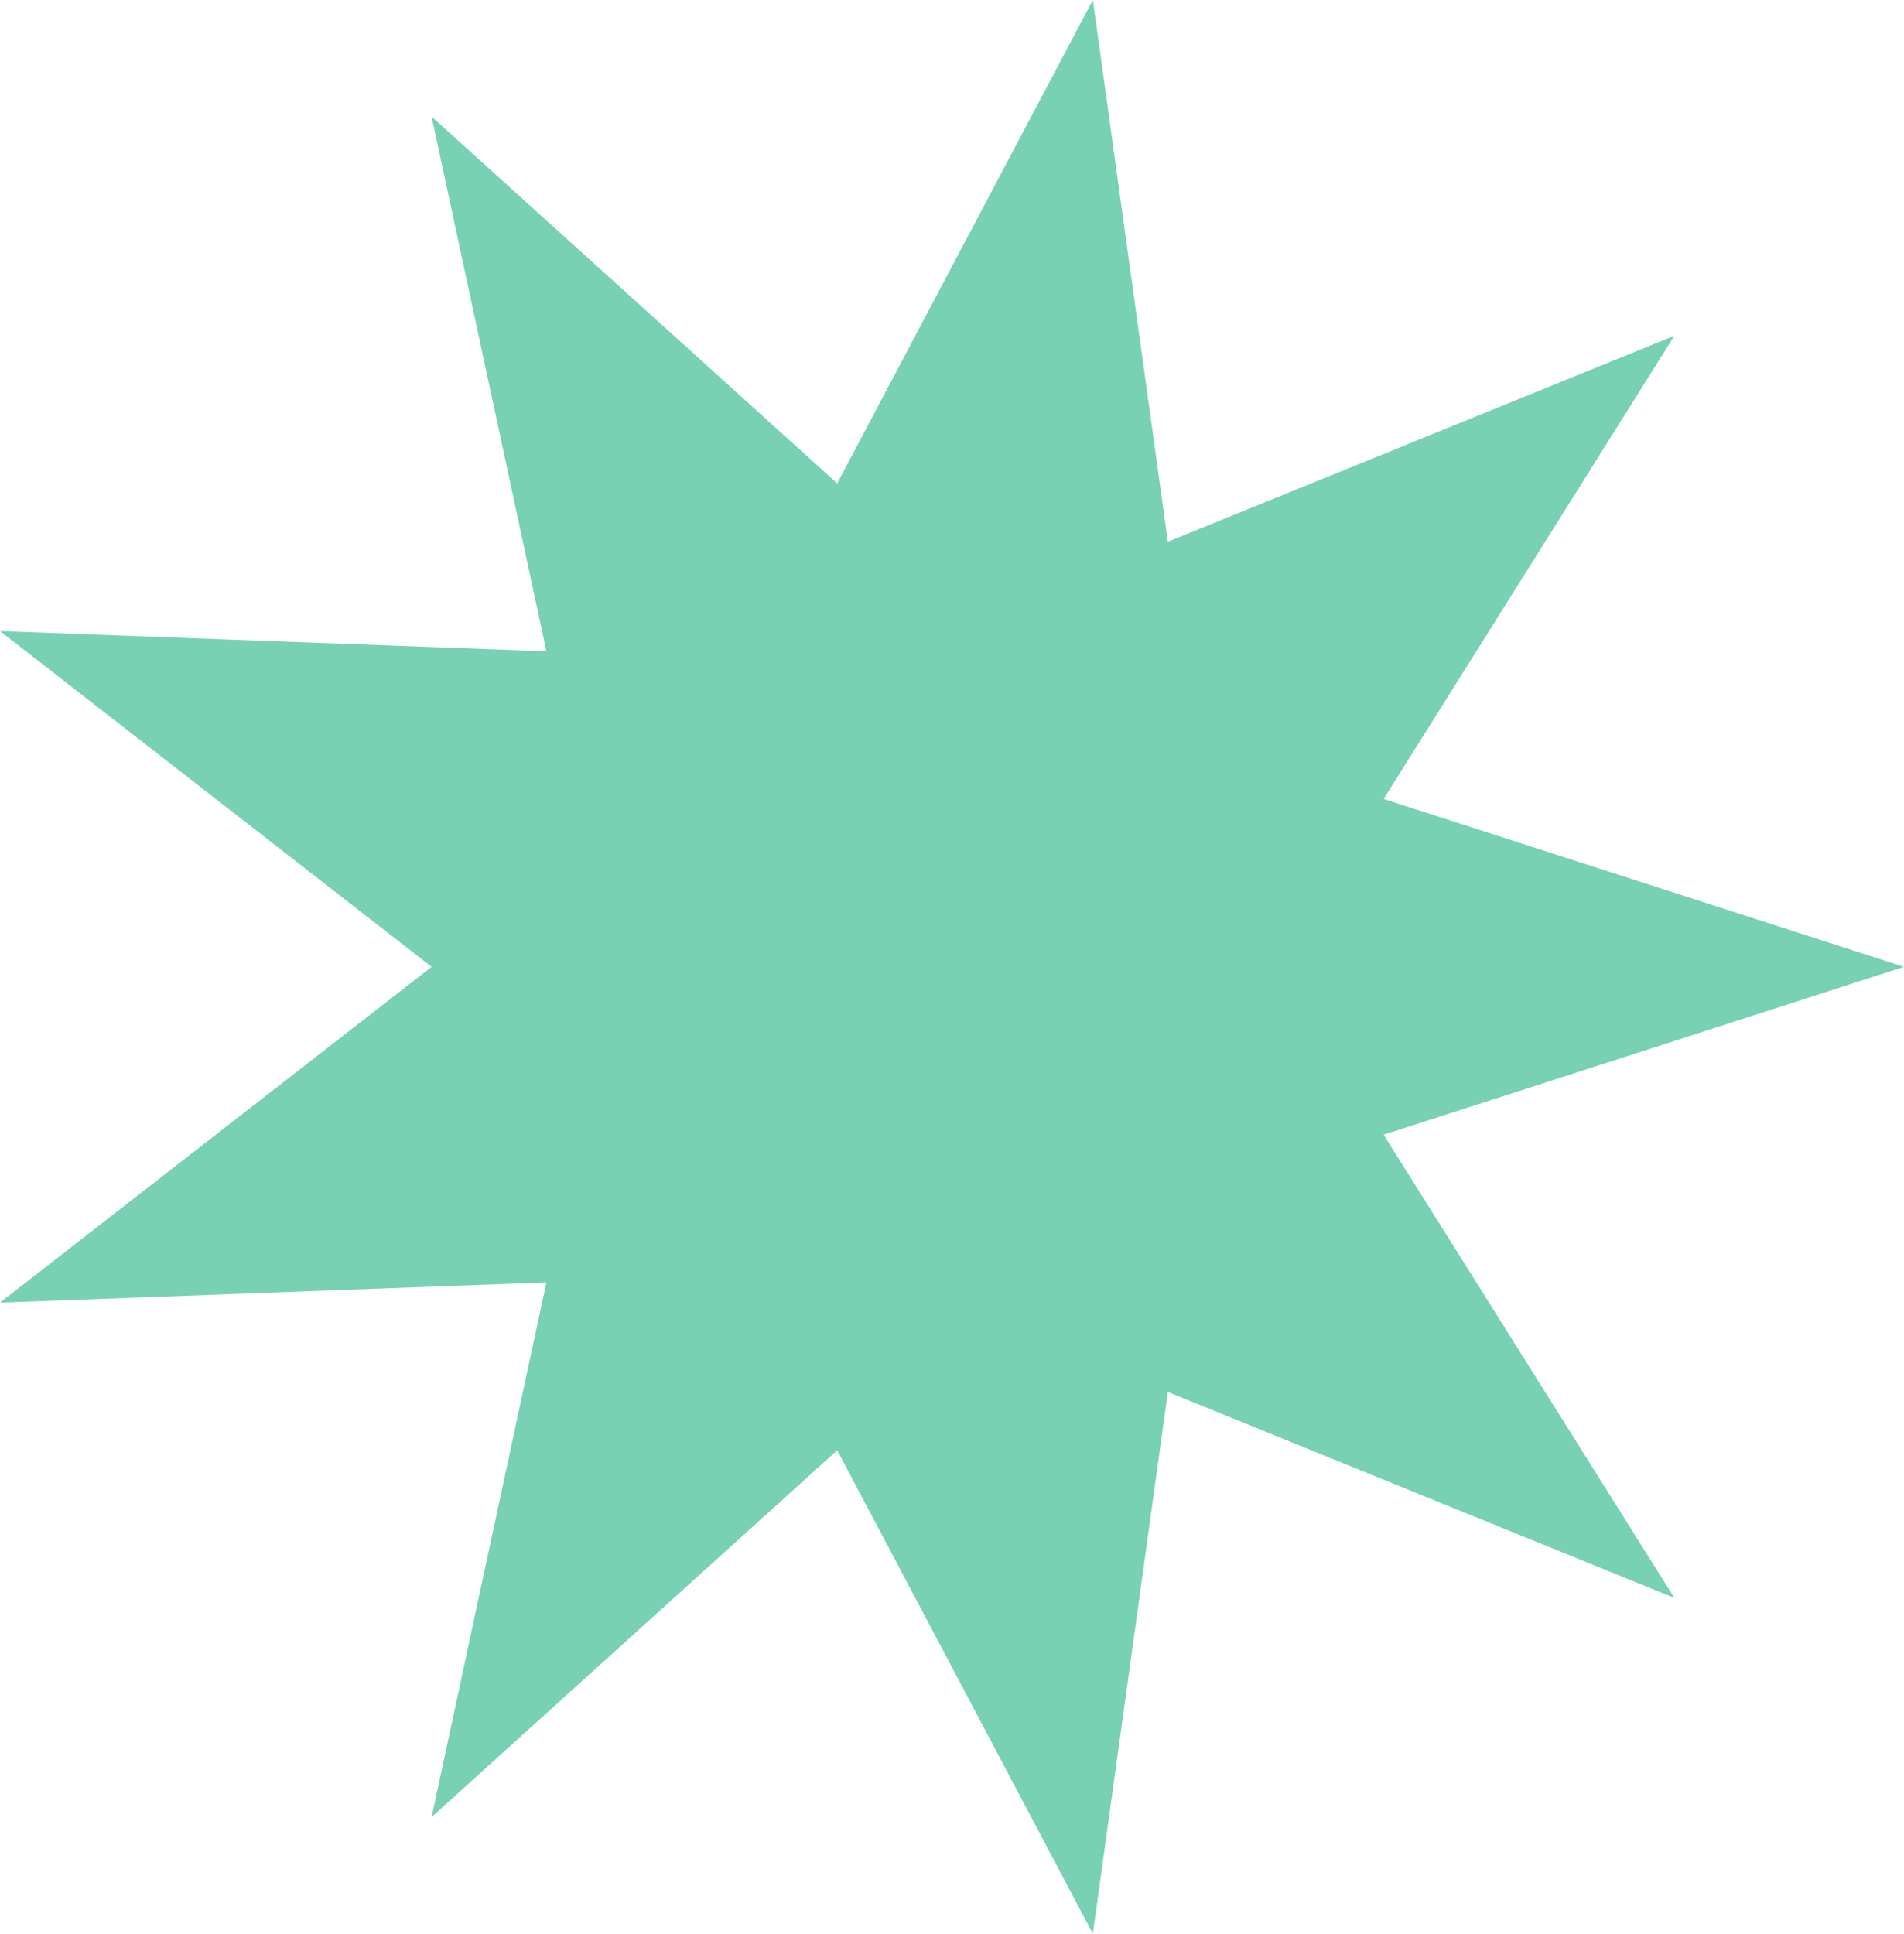 <?xml version="1.0" encoding="UTF-8"?> <svg xmlns="http://www.w3.org/2000/svg" viewBox="0 0 199.52 202.6"><defs><style>.cls-1{fill:#77d1b2;}</style></defs><title>звезды-цвет</title><g id="Layer_1" data-name="Layer 1"><polygon class="cls-1" points="45.23 12.22 87.73 50.65 114.52 0 122.38 56.76 175.46 35.18 144.99 83.71 199.52 101.3 144.99 118.89 175.46 167.42 122.38 145.84 114.52 202.6 87.73 151.95 45.23 190.38 57.26 134.36 0 136.48 45.23 101.3 0 66.12 57.26 68.24 45.23 12.22"></polygon></g></svg> 